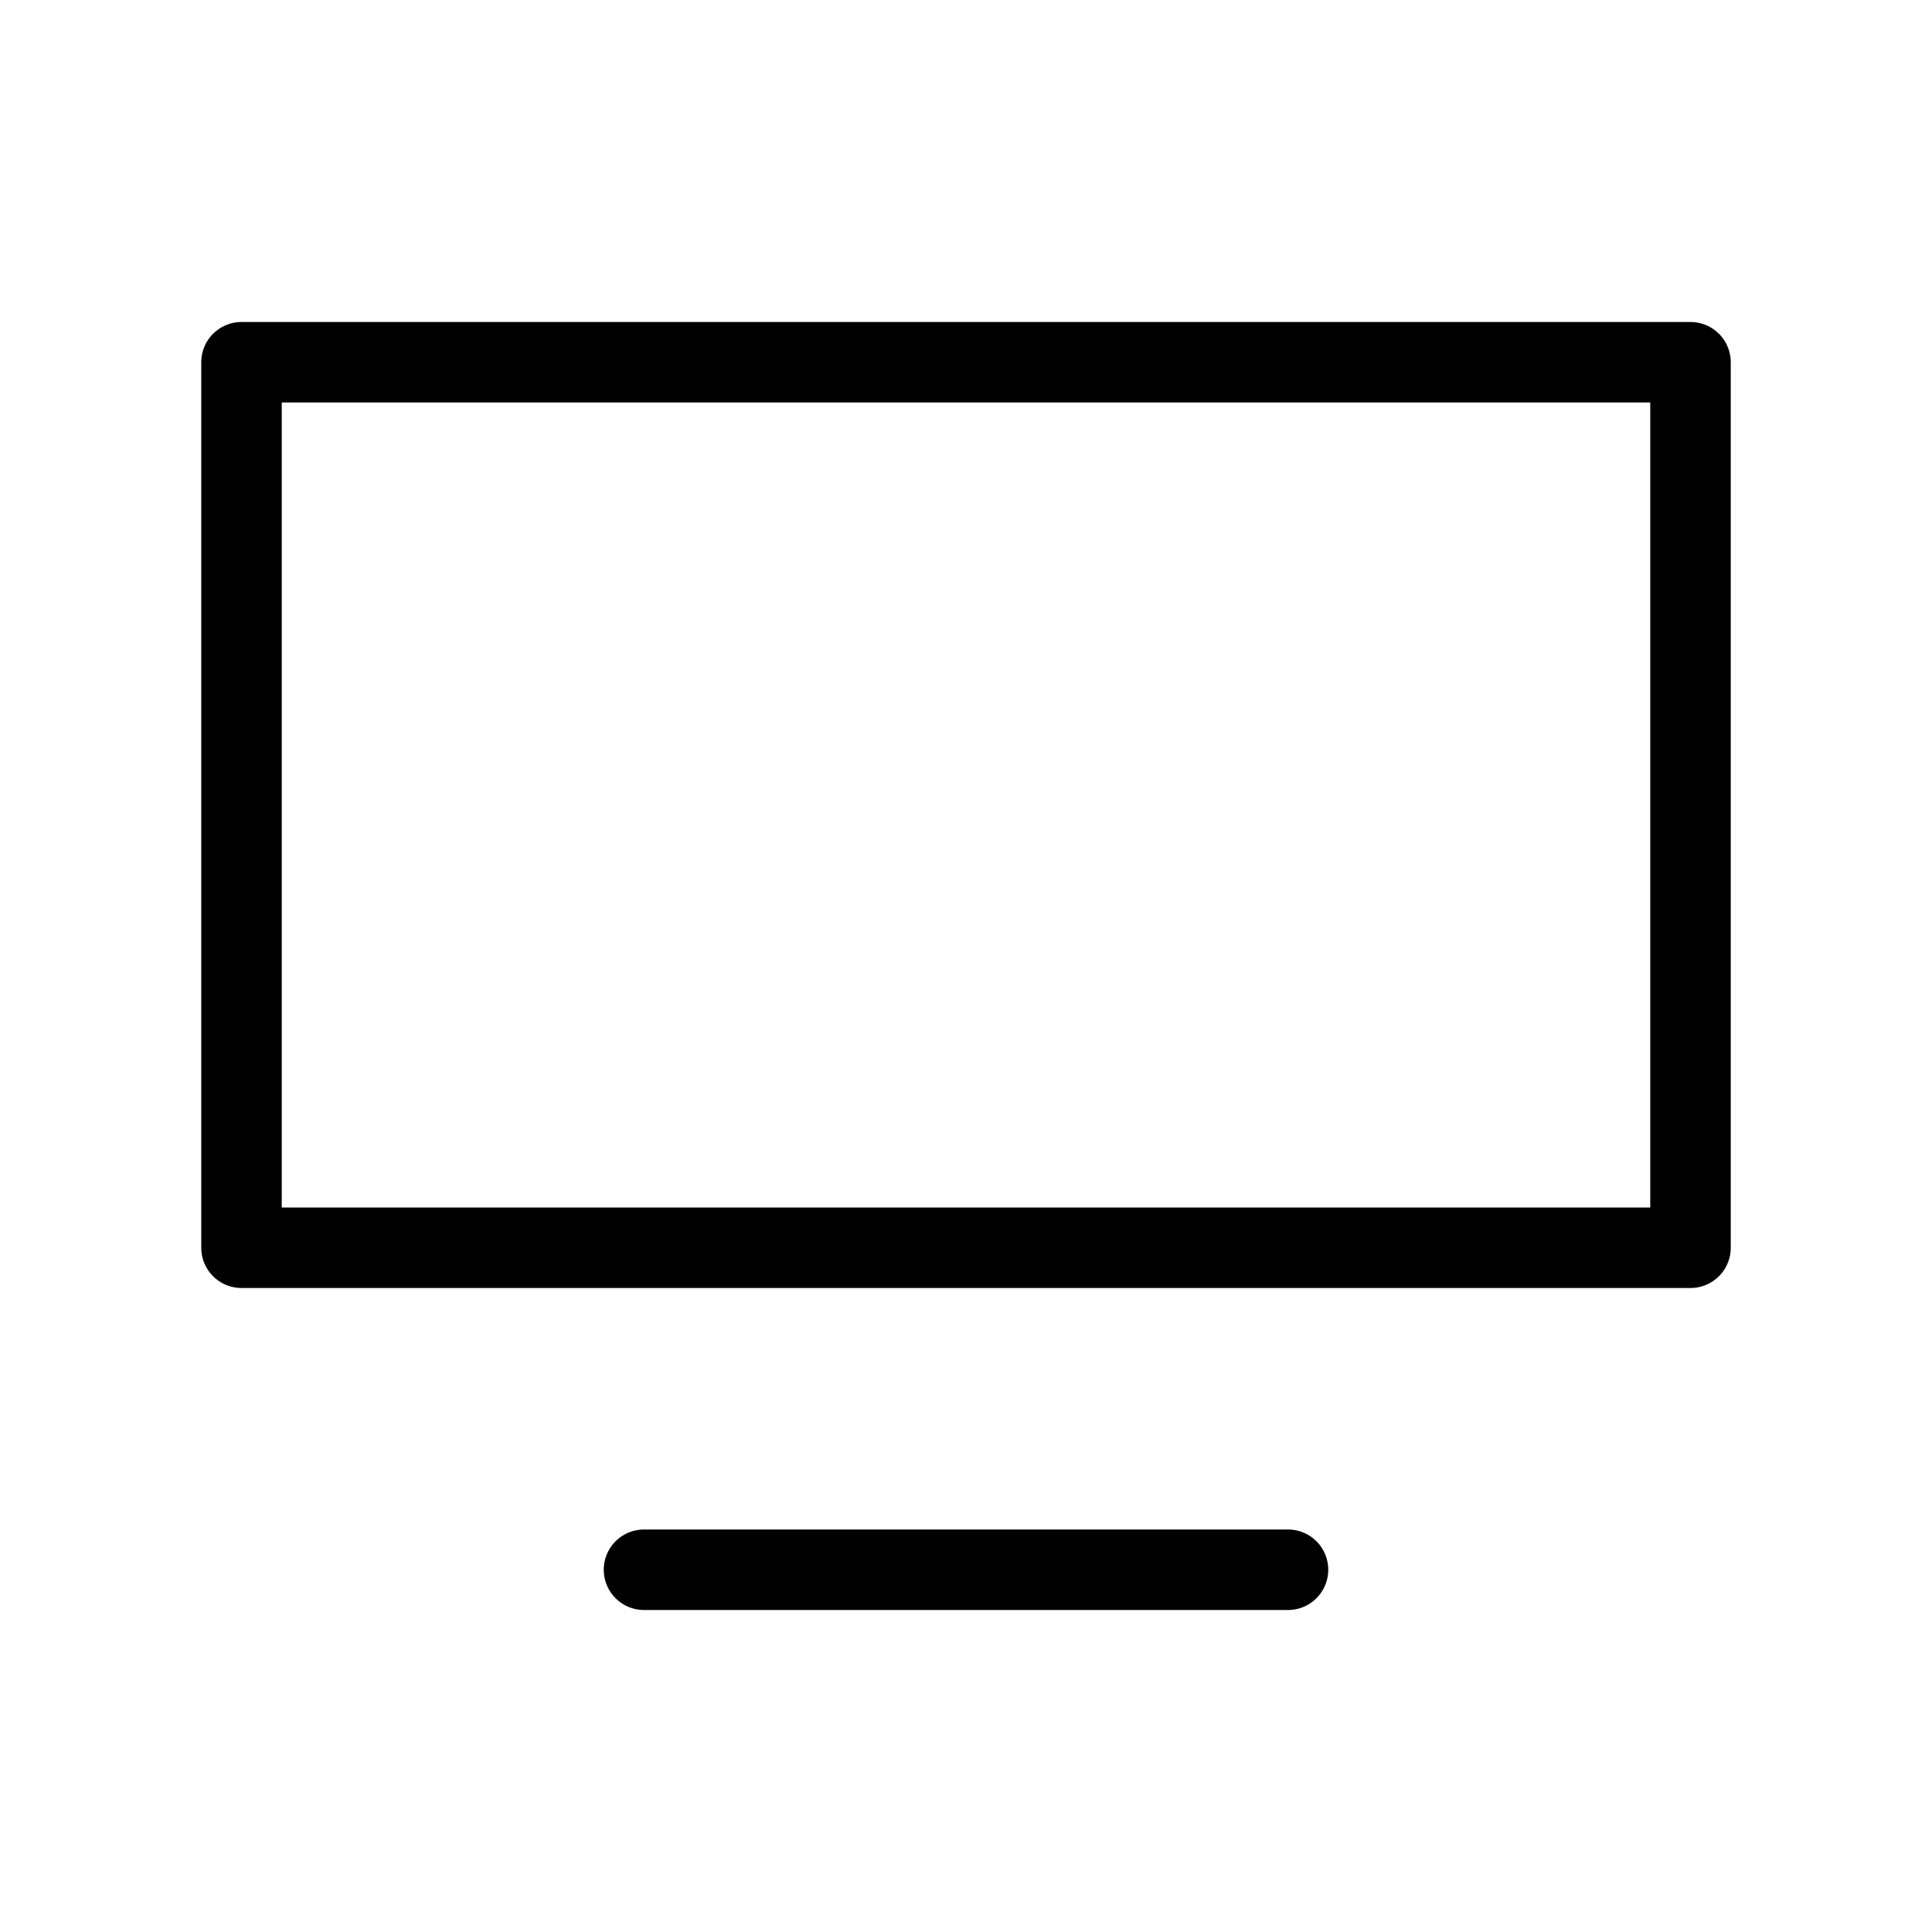 <svg width="48" height="48" viewBox="0 0 48 48" fill="none" xmlns="http://www.w3.org/2000/svg">
<path d="M42 9H6V31H42V9Z" stroke="black" stroke-width="2" stroke-linecap="round" stroke-linejoin="round"/>
<path d="M16 39H32" stroke="black" stroke-width="2" stroke-linecap="round" stroke-linejoin="round"/>
</svg>
